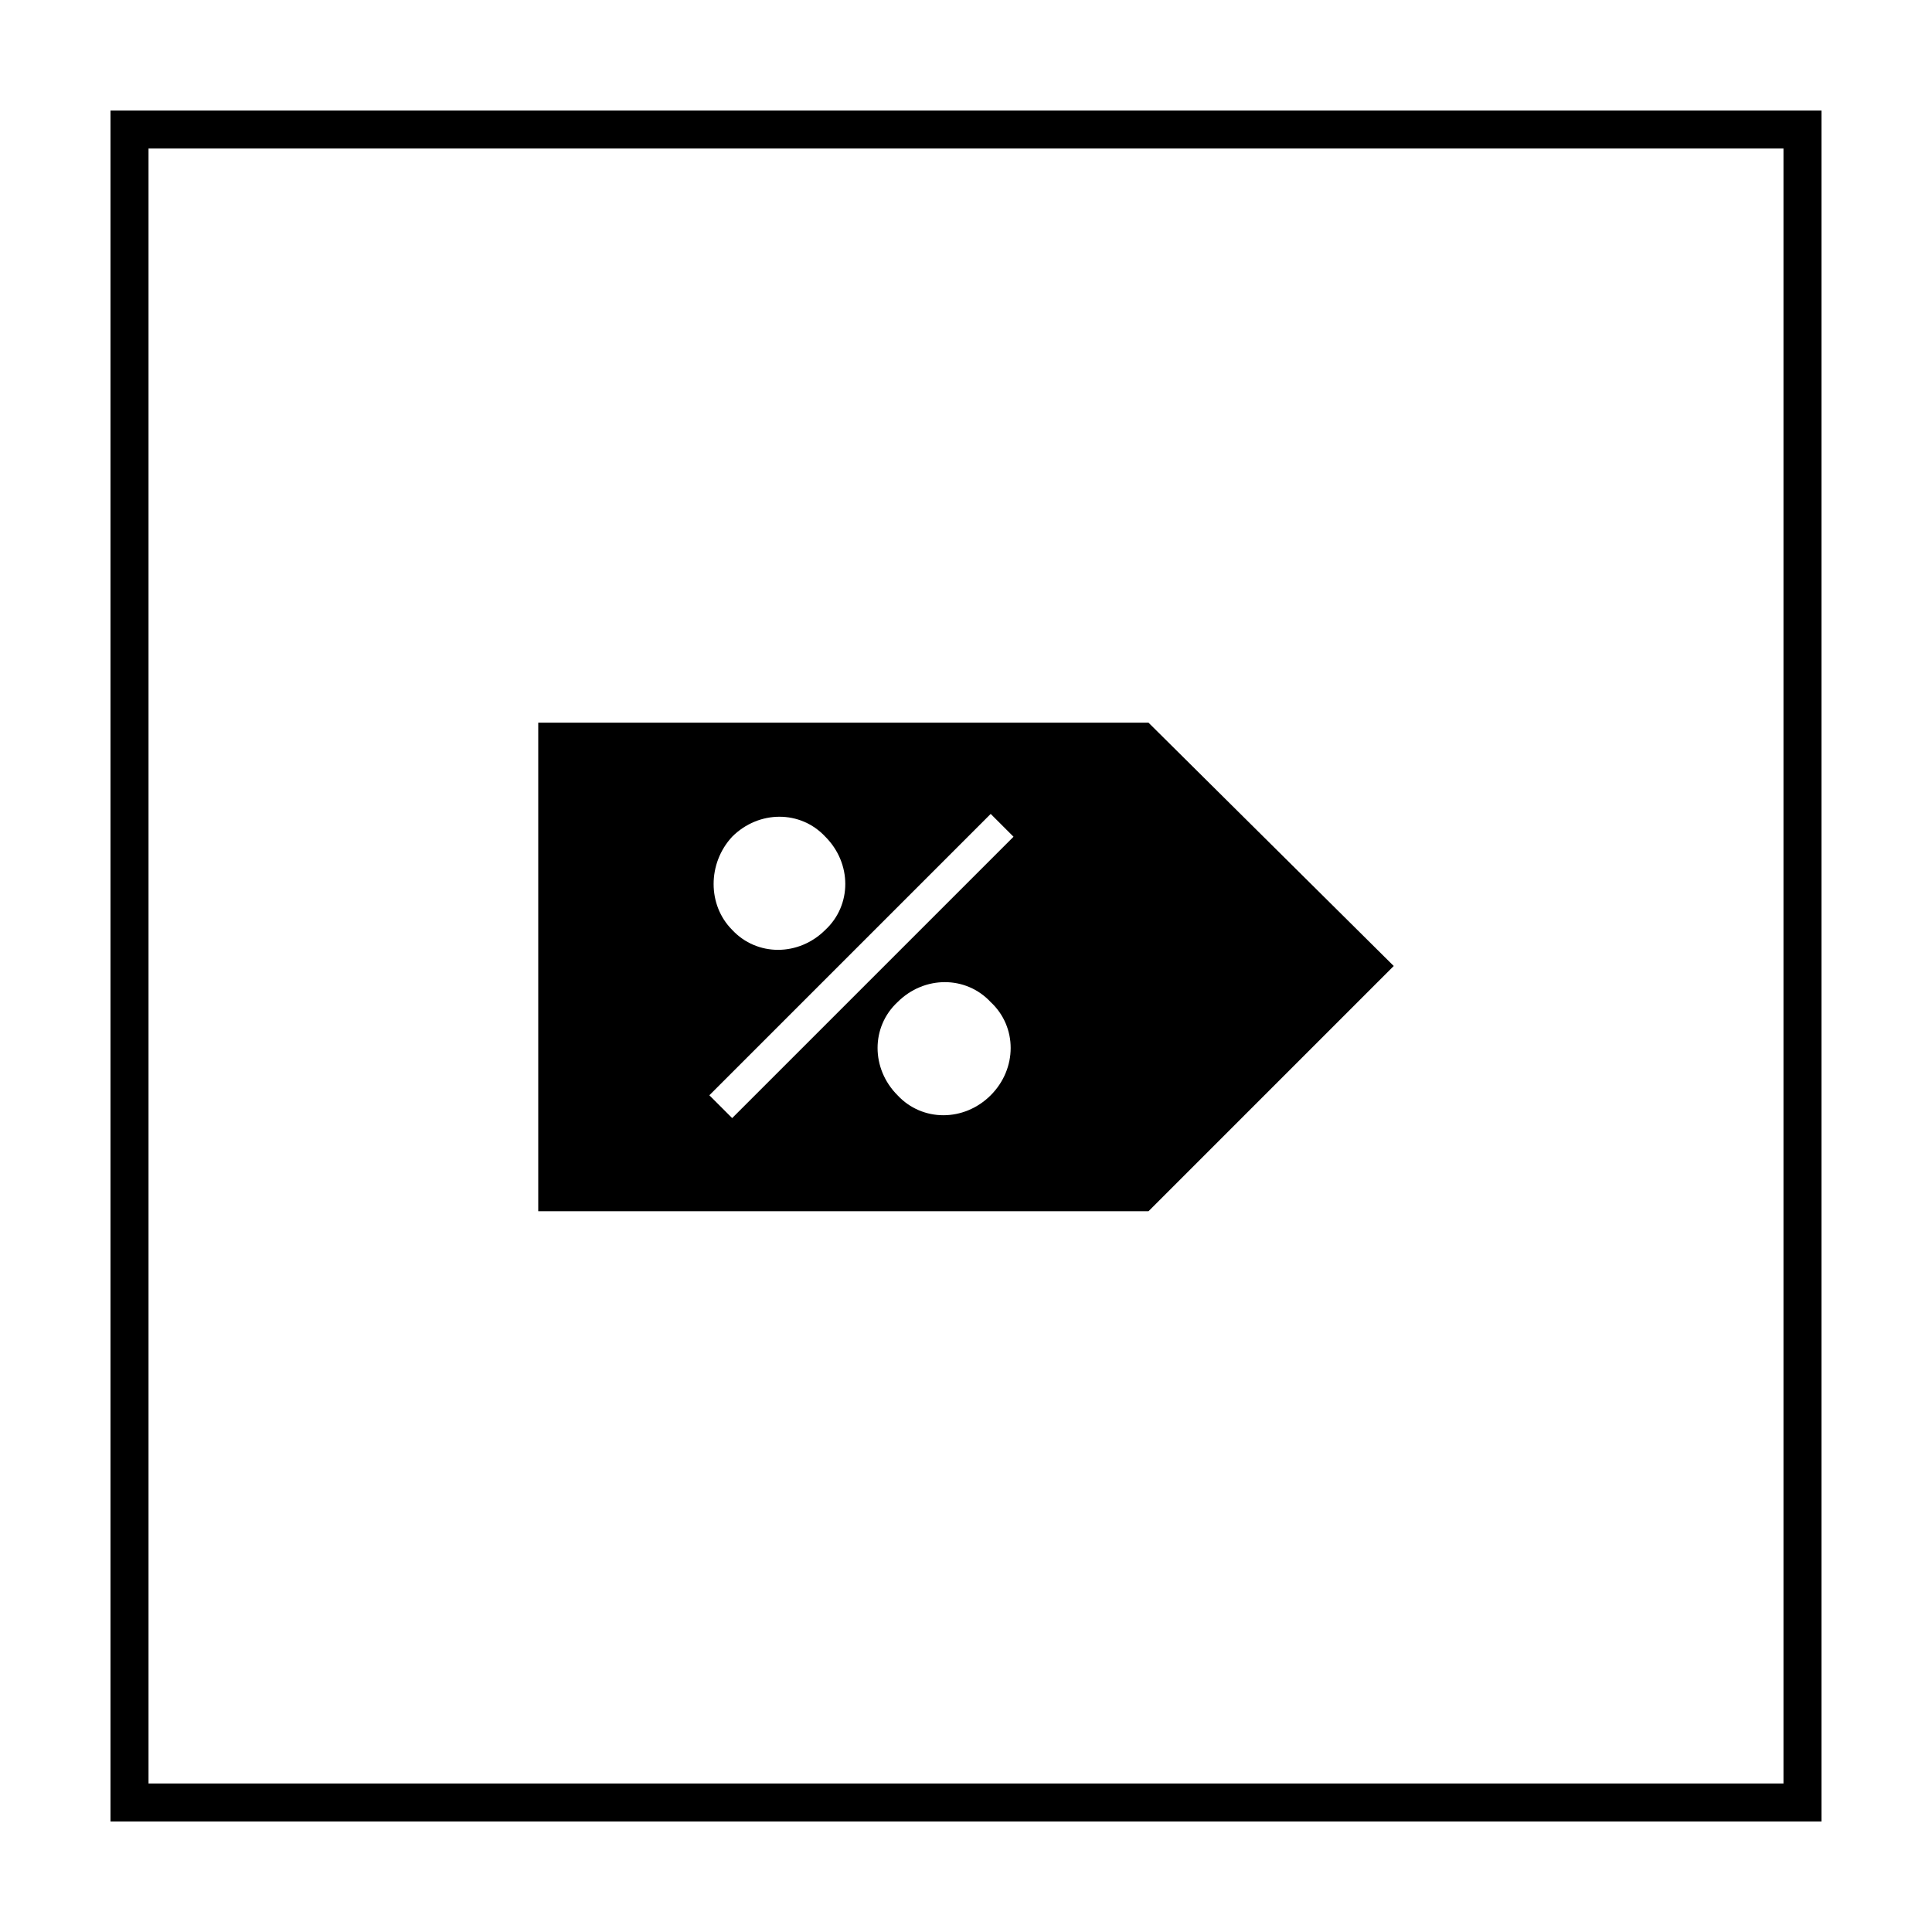 <?xml version="1.0" encoding="UTF-8"?>
<!-- Uploaded to: ICON Repo, www.iconrepo.com, Generator: ICON Repo Mixer Tools -->
<svg fill="#000000" width="800px" height="800px" version="1.1" viewBox="144 144 512 512" xmlns="http://www.w3.org/2000/svg">
 <g>
  <path d="m616.64 183.36v433.28h-433.28v-433.28h433.28m10.074-10.074h-453.43v453.43h453.43z"/>
  <path d="m448.36 335.51h-161.72v129.48h161.72l64.992-64.992zm-110.33 30.227c7.055-7.055 18.137-7.055 24.688 0 7.055 7.055 7.055 18.137 0 24.688-7.055 7.055-18.137 7.055-24.688 0-6.551-6.551-6.551-17.633 0-24.688zm68.516 68.52c-7.055 7.055-18.137 7.055-24.688 0-7.055-7.055-7.055-18.137 0-24.688 7.055-7.055 18.137-7.055 24.688 0 7.055 6.551 7.055 17.633 0 24.688zm-68.516 6.047-6.047-6.047 74.562-74.562 6.047 6.047z"/>
 </g>
</svg>